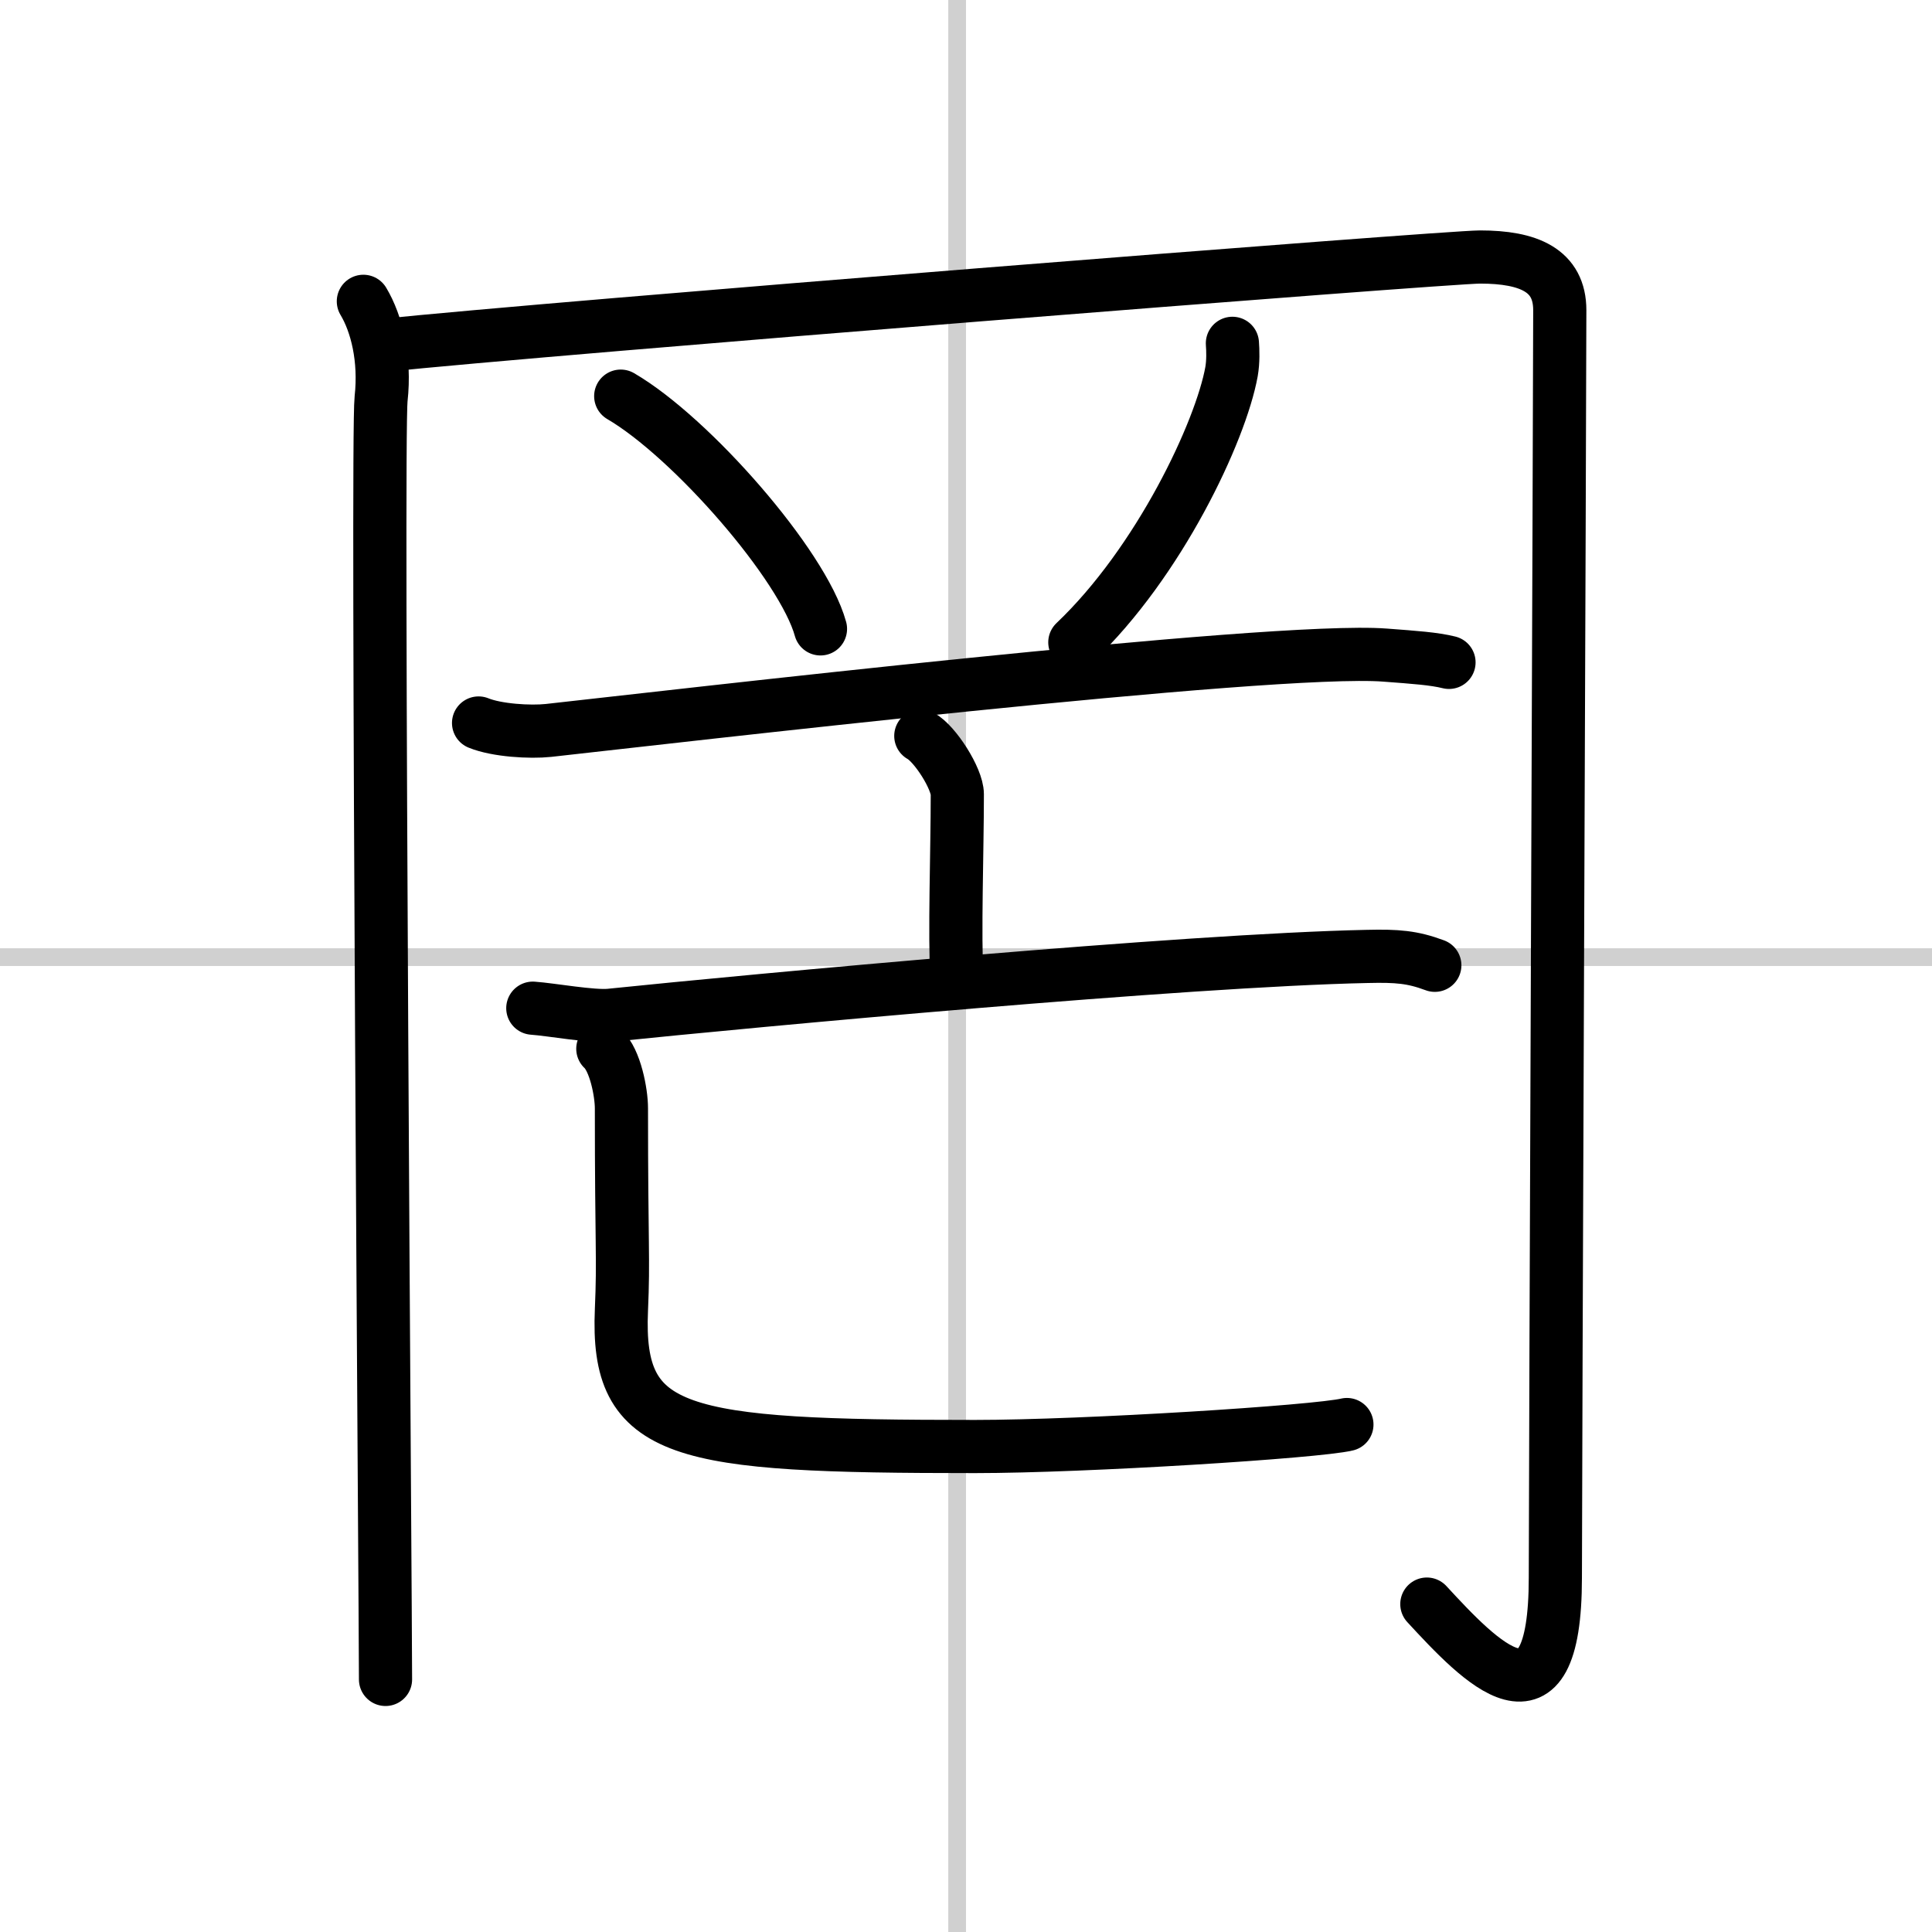 <svg width="400" height="400" viewBox="0 0 109 109" xmlns="http://www.w3.org/2000/svg"><rect x="0" y="0" width="109" height="109" fill="#808080" stroke="none"/><g fill="none" stroke="#000" stroke-linecap="round" stroke-linejoin="round" stroke-width="3"><rect width="100%" height="100%" fill="#fff" stroke="#fff"/><line x1="54" x2="54" y2="109" stroke="#d0d0d0" stroke-width="1"/><line x2="109" y1="54" y2="54" stroke="#d0d0d0" stroke-width="1"/><path d="m20.5 17c0.75 1.25 1.25 3.25 1 5.5s0.25 68.5 0.25 72.25"/><path d="m21.5 19.5c9.5-1 60.1-5 62-5 2.75 0 4.5 0.75 4.5 3 0 4.75-0.25 65.75-0.25 71.5 0 9.25-4.25 4.75-7.25 1.5"/><path d="m35.02 22.35c3.98 2.32 10.28 9.53 11.27 13.13"/><path d="m69.53 19.37c0.03 0.4 0.05 1.03-0.05 1.6-0.61 3.37-4.08 10.75-8.84 15.27"/><path d="m27 40.79c1.03 0.42 2.91 0.53 3.94 0.42 6.55-0.72 40.86-4.74 47.21-4.25 1.71 0.13 2.74 0.2 3.6 0.41"/><path d="m51.95 41.52c0.81 0.44 2.06 2.42 2.06 3.29 0 3.2-0.17 7.87-0.02 10.58"/><path d="m30.06 56.88c1.02 0.07 3.36 0.5 4.36 0.4 8.05-0.83 32.5-3.11 42.72-3.32 1.69-0.04 2.55 0.03 3.81 0.5"/><path d="m34.01 59.17c0.7 0.64 1.05 2.47 1.05 3.36 0 7.9 0.13 8.39 0 11.37-0.31 7.1 3.19 7.71 19.94 7.71 6.21 0 19.29-0.83 20.99-1.24"/></g></svg>
